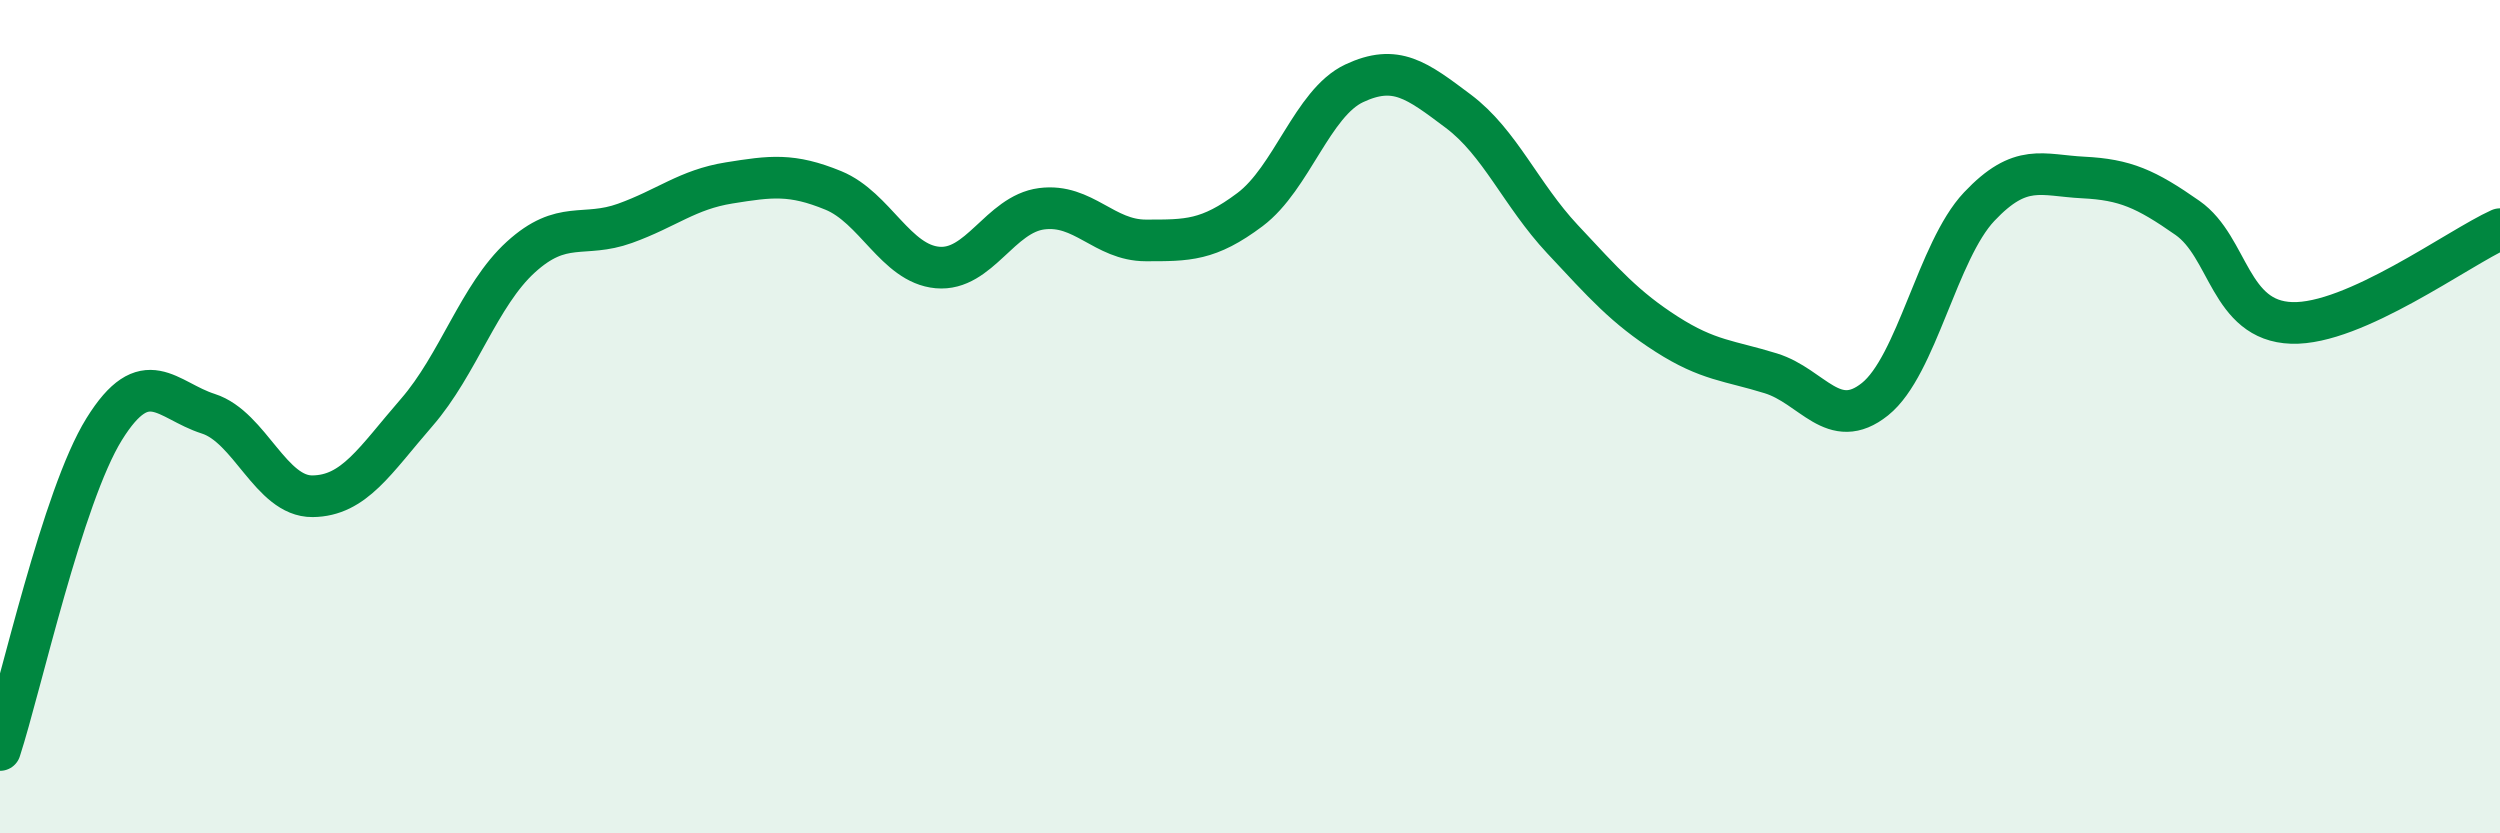 
    <svg width="60" height="20" viewBox="0 0 60 20" xmlns="http://www.w3.org/2000/svg">
      <path
        d="M 0,18 C 0.5,16.46 1.5,11.91 2.5,10.3 C 3.5,8.69 4,9.61 5,9.93 C 6,10.25 6.5,11.92 7.5,11.91 C 8.5,11.9 9,11.05 10,9.9 C 11,8.75 11.5,7.08 12.5,6.17 C 13.5,5.26 14,5.72 15,5.36 C 16,5 16.5,4.55 17.5,4.39 C 18.5,4.23 19,4.16 20,4.57 C 21,4.98 21.5,6.33 22.5,6.42 C 23.5,6.51 24,5.14 25,5.01 C 26,4.88 26.5,5.77 27.5,5.77 C 28.5,5.77 29,5.78 30,5.03 C 31,4.28 31.5,2.47 32.5,2 C 33.5,1.53 34,1.92 35,2.67 C 36,3.42 36.5,4.67 37.5,5.74 C 38.5,6.81 39,7.38 40,8.02 C 41,8.66 41.5,8.65 42.5,8.96 C 43.5,9.27 44,10.38 45,9.58 C 46,8.78 46.5,6.02 47.5,4.96 C 48.5,3.9 49,4.21 50,4.26 C 51,4.31 51.5,4.53 52.5,5.23 C 53.5,5.93 53.5,7.7 55,7.75 C 56.5,7.8 59,5.95 60,5.5L60 20L0 20Z"
        fill="#008740"
        opacity="0.1"
        stroke-linecap="round"
        stroke-linejoin="round"
      />
      <path
        d="M 0,18 C 0.5,16.46 1.5,11.91 2.5,10.3 C 3.5,8.69 4,9.61 5,9.93 C 6,10.25 6.5,11.92 7.5,11.91 C 8.5,11.9 9,11.05 10,9.9 C 11,8.75 11.5,7.08 12.5,6.17 C 13.5,5.26 14,5.72 15,5.36 C 16,5 16.5,4.55 17.5,4.39 C 18.5,4.23 19,4.16 20,4.57 C 21,4.98 21.5,6.33 22.5,6.42 C 23.5,6.51 24,5.14 25,5.01 C 26,4.88 26.5,5.77 27.5,5.77 C 28.5,5.77 29,5.78 30,5.03 C 31,4.28 31.5,2.47 32.5,2 C 33.5,1.53 34,1.92 35,2.67 C 36,3.42 36.5,4.67 37.5,5.74 C 38.5,6.81 39,7.38 40,8.02 C 41,8.66 41.5,8.65 42.5,8.96 C 43.5,9.27 44,10.38 45,9.58 C 46,8.78 46.5,6.02 47.5,4.96 C 48.5,3.9 49,4.21 50,4.26 C 51,4.31 51.5,4.53 52.5,5.23 C 53.5,5.93 53.5,7.7 55,7.75 C 56.5,7.8 59,5.95 60,5.5"
        stroke="#008740"
        stroke-width="1"
        fill="none"
        stroke-linecap="round"
        stroke-linejoin="round"
      />
    </svg>
  
